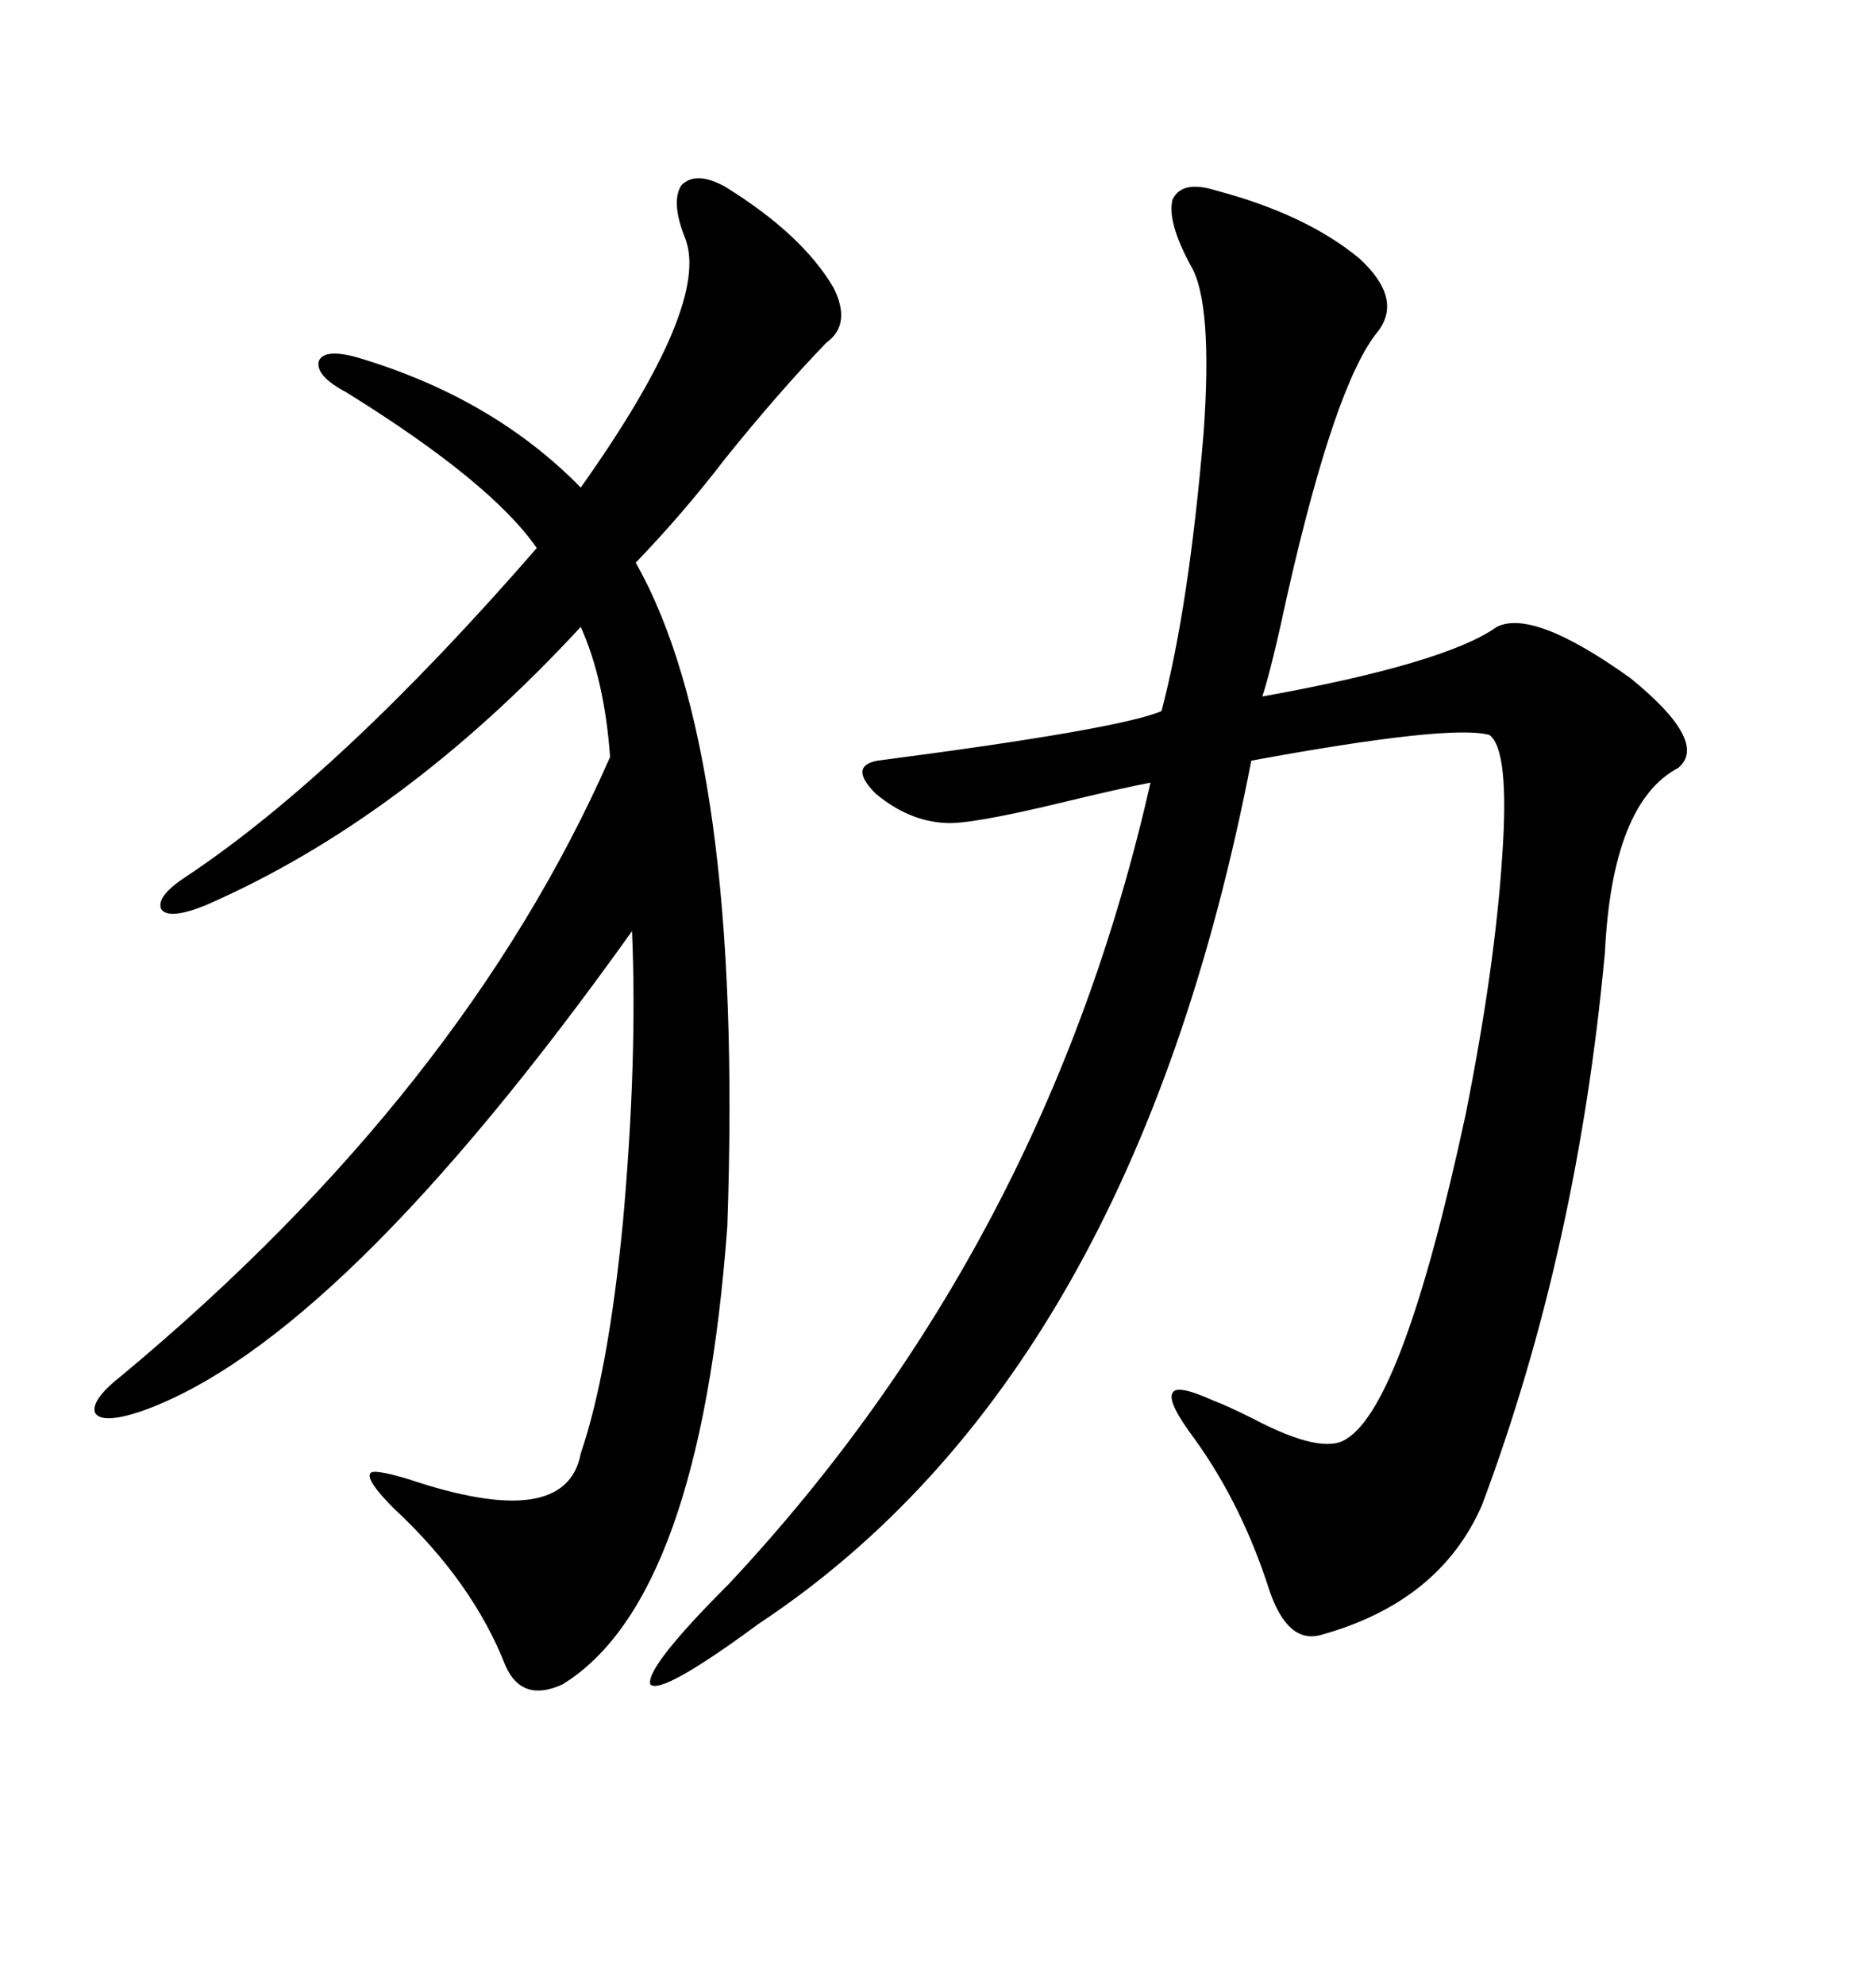 <svg xmlns="http://www.w3.org/2000/svg" xmlns:xlink="http://www.w3.org/1999/xlink" width="300" height="317.285"><path d="M194.53 30.47L194.53 30.47Q208.89 34.28 217.38 41.31L217.38 41.31Q224.41 47.75 220.31 53.03L220.31 53.03Q213.57 61.23 205.96 94.63L205.96 94.63Q203.32 106.93 201.86 111.33L201.86 111.33Q231.15 106.05 239.36 100.20L239.36 100.20Q245.21 97.27 260.74 108.40L260.74 108.40Q273.34 118.65 268.36 122.75L268.36 122.75Q257.81 128.32 256.64 152.34L256.64 152.34Q252.25 199.80 237.01 240.53L237.01 240.53Q230.27 256.05 211.23 261.33L211.23 261.33Q205.96 262.79 203.03 254.30L203.03 254.30Q198.63 240.53 191.02 229.98L191.02 229.98Q186.62 224.12 187.50 222.66L187.50 222.66Q188.09 221.19 193.95 223.83L193.95 223.83Q196.29 224.71 200.39 226.76L200.39 226.76Q211.52 232.62 215.33 229.98L215.33 229.98Q224.41 224.41 234.38 178.13L234.38 178.13Q239.06 154.69 240.23 136.82L240.23 136.82Q241.41 119.82 238.18 117.48L238.18 117.48Q232.03 115.72 200.10 121.58L200.10 121.58Q181.05 220.02 121.29 259.57L121.29 259.57Q105.76 271.00 104.00 269.24L104.00 269.24Q103.13 266.60 116.60 253.13L116.60 253.13Q167.29 198.93 183.98 125.10L183.98 125.10Q179.30 125.98 169.63 128.32L169.63 128.32Q154.98 131.84 151.17 131.54L151.17 131.54Q145.31 131.25 140.04 126.86L140.04 126.86Q135.64 122.46 140.33 121.58L140.33 121.58Q178.71 116.60 185.74 113.67L185.74 113.67Q190.14 96.97 192.48 69.14L192.48 69.14Q193.95 48.34 190.43 42.48L190.43 42.48Q186.62 35.45 187.50 31.93L187.50 31.93Q188.96 28.71 194.53 30.47ZM116.02 29.88L116.02 29.88Q128.32 37.50 133.30 46.00L133.30 46.00Q136.23 51.86 132.13 54.79L132.13 54.79Q124.51 62.70 116.02 73.24L116.02 73.24Q109.28 82.03 101.66 89.94L101.66 89.94Q118.95 120.41 116.31 196.00L116.31 196.00Q111.91 255.76 89.94 269.24L89.94 269.24Q83.50 272.17 80.86 266.31L80.86 266.31Q75.59 252.83 62.99 241.11L62.99 241.11Q58.59 236.72 59.18 235.55L59.18 235.55Q59.47 234.67 65.33 236.43L65.33 236.43Q90.53 244.92 92.87 232.32L92.87 232.32Q97.27 219.43 99.61 195.41L99.61 195.41Q101.95 169.34 101.07 148.83L101.07 148.83Q54.20 214.45 22.56 225.59L22.56 225.59Q16.41 227.64 15.23 225.88L15.23 225.88Q14.36 223.83 19.63 219.73L19.63 219.73Q74.12 174.32 97.56 121.00L97.56 121.00Q96.68 108.69 92.87 100.20L92.87 100.20Q64.45 130.96 32.81 144.73L32.81 144.73Q26.95 147.07 25.78 145.31L25.78 145.31Q24.90 143.26 29.88 140.04L29.88 140.04Q54.49 123.63 85.84 87.60L85.84 87.60Q78.52 77.05 55.37 62.70L55.37 62.70Q50.39 60.06 50.98 57.71L50.98 57.71Q51.86 55.66 57.13 57.13L57.13 57.13Q78.81 63.57 92.87 77.93L92.87 77.93Q113.67 48.63 109.57 38.09L109.57 38.09Q107.23 32.23 108.98 29.59L108.98 29.59Q111.33 27.25 116.02 29.88Z"/></svg>
